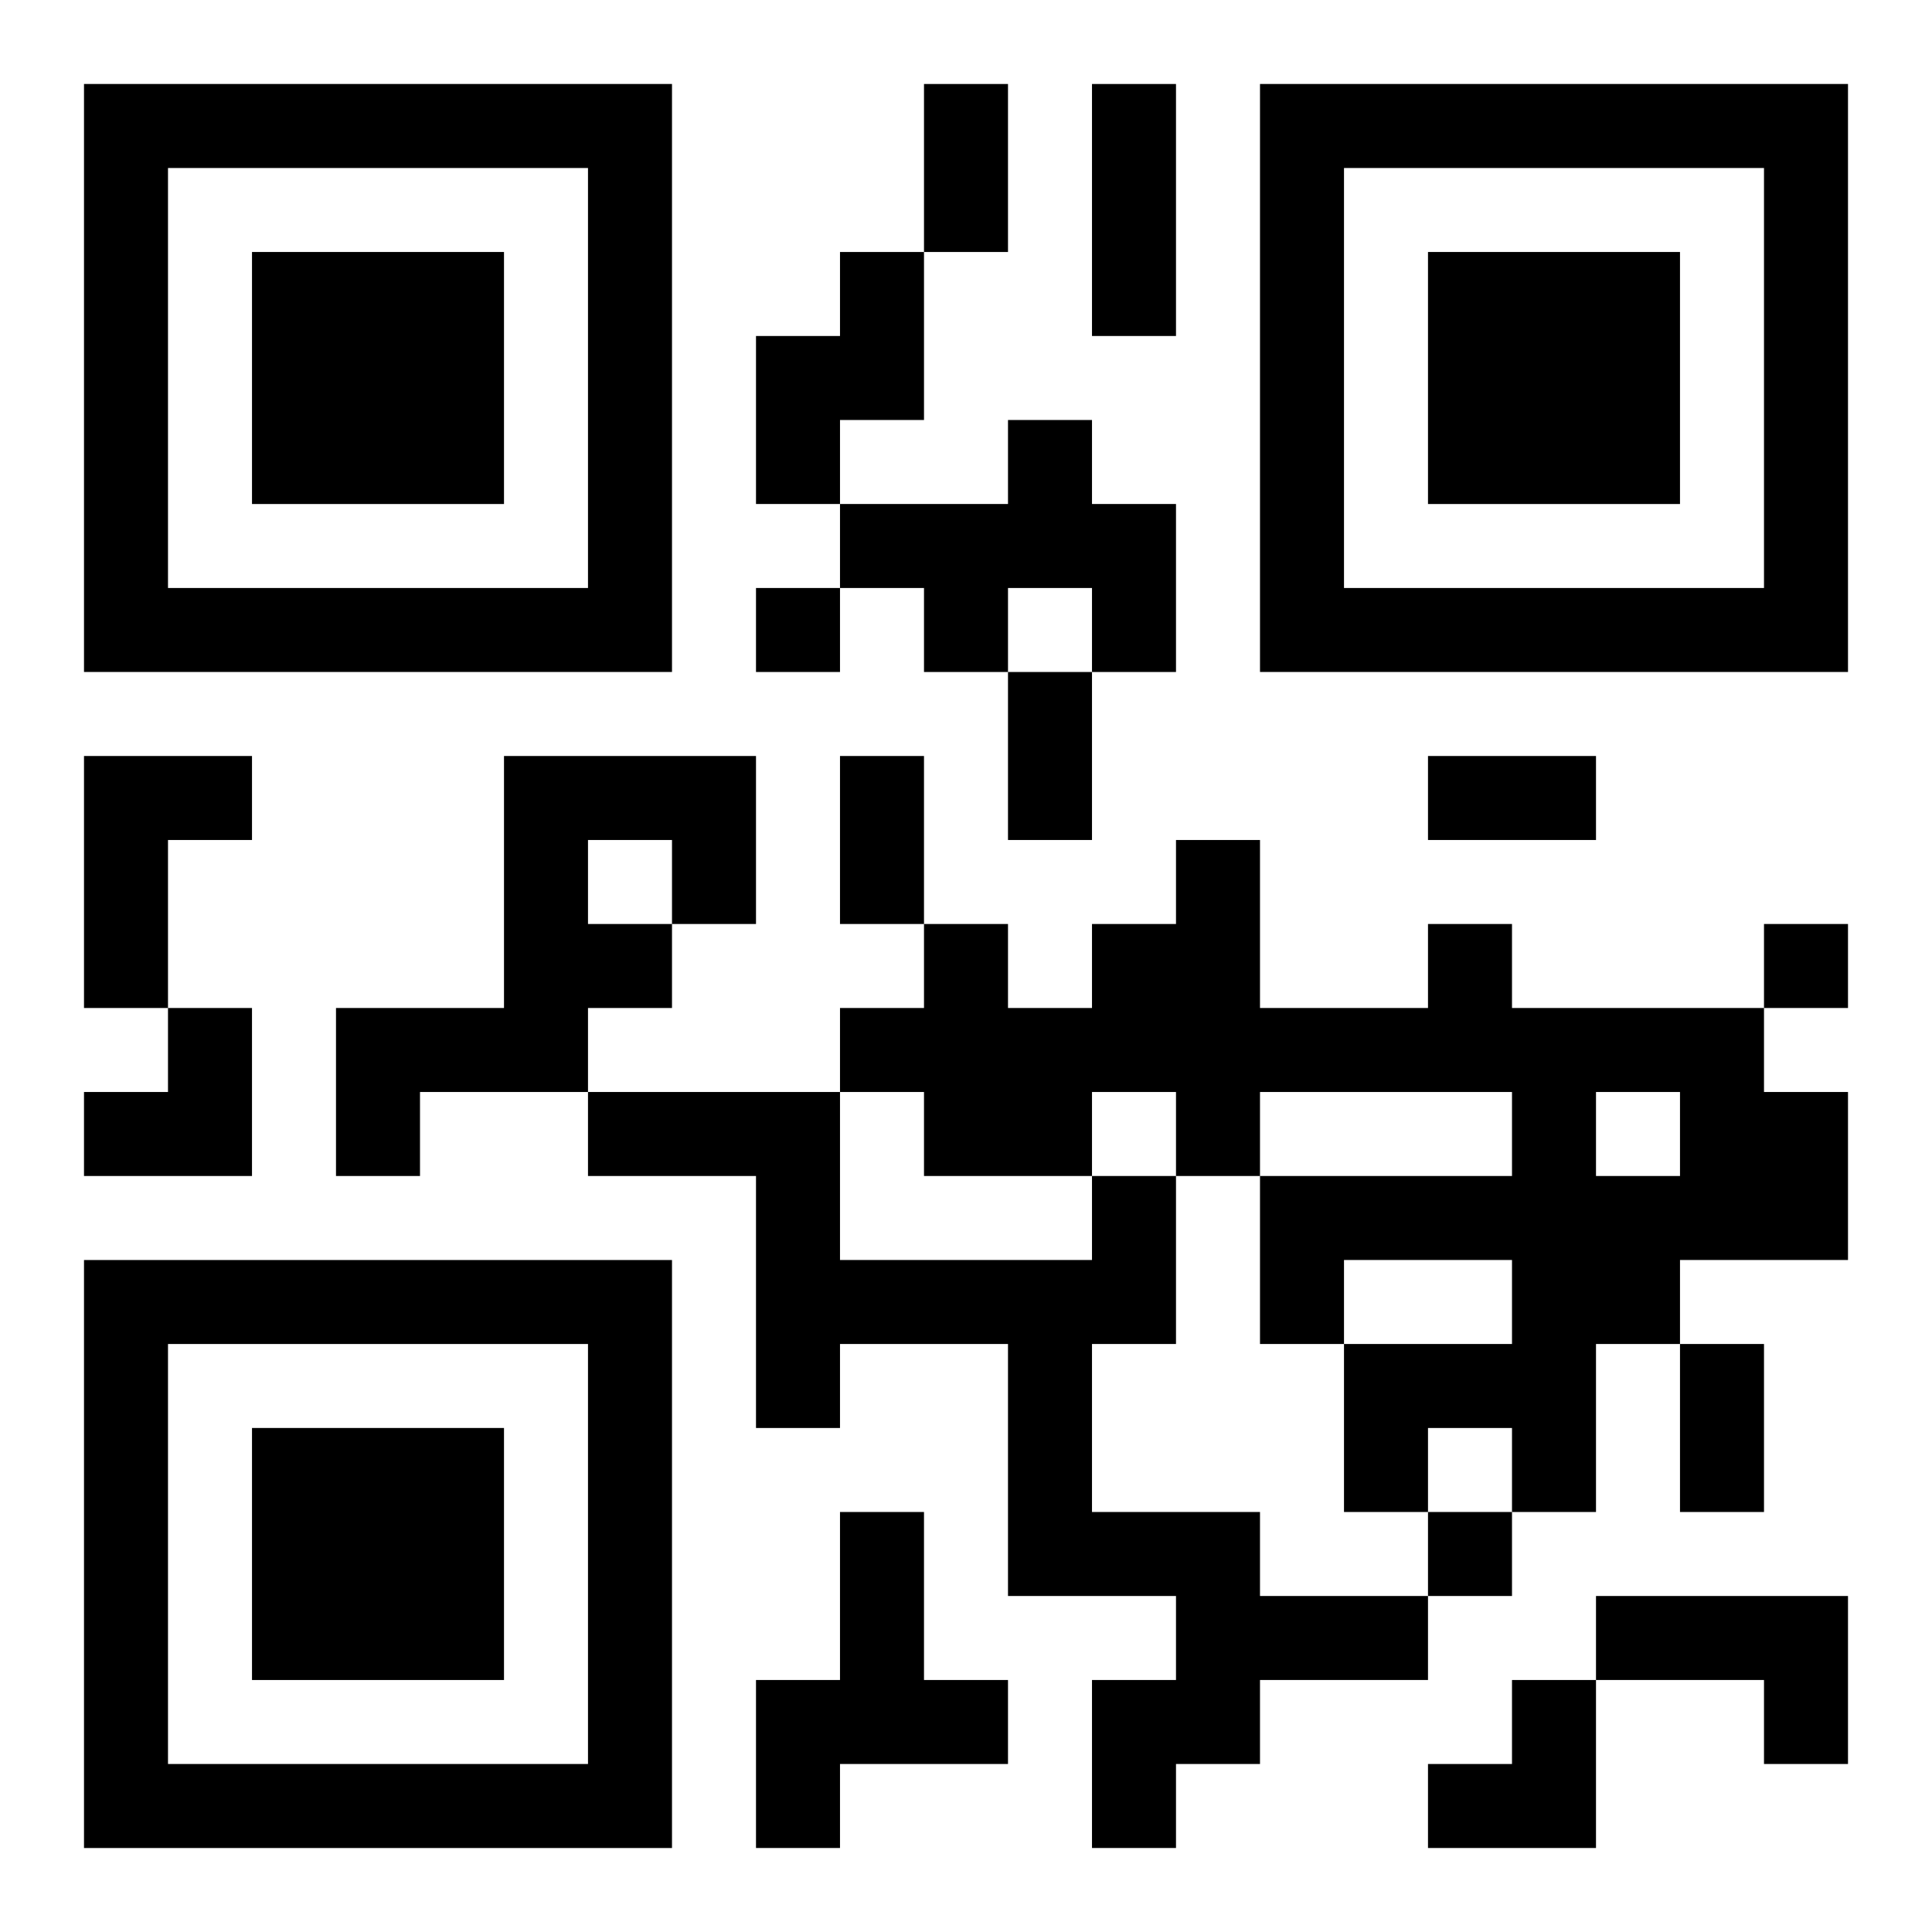 <?xml version="1.0" encoding="UTF-8"?>
<svg width="250" height="250" baseProfile="full" version="1.1" viewBox="-1 -1 23 23" xmlns="http://www.w3.org/2000/svg" xmlns:xlink="http://www.w3.org/1999/xlink"><symbol id="a"><path d="m0 7v7h7v-7h-7zm1 1h5v5h-5v-5zm1 1v3h3v-3h-3z"/></symbol><use y="-7" xlink:href="#a"/><use y="7" xlink:href="#a"/><use x="14" y="-7" xlink:href="#a"/><path d="m9 2h1v2h-1v1h-1v-2h1v-1m2 2h1v1h1v2h-1v-1h-1v1h-1v-1h-1v-1h2v-1m-11 4h2v1h-1v2h-1v-3m5 0h3v2h-1v1h-1v1h-2v1h-1v-2h2v-3m1 1v1h1v-1h-1m10 1h1v1h3v1h1v2h-2v1h-1v2h-1v-1h-1v1h-1v-2h2v-1h-2v1h-1v-2h3v-1h-3v1h-1v-1h-1v1h-2v-1h-1v-1h1v-1h1v1h1v-1h1v-1h1v2h2v-1m2 2v1h1v-1h-1m-6 1h1v2h-1v2h2v1h2v1h-2v1h-1v1h-1v-2h1v-1h-2v-3h-2v1h-1v-3h-2v-1h3v2h3v-1m-3 4h1v2h1v1h-2v1h-1v-2h1v-2m9 1h3v2h-1v-1h-2v-1m-10-12v1h1v-1h-1m12 4v1h1v-1h-1m-4 7v1h1v-1h-1m-6-17h1v2h-1v-2m2 0h1v3h-1v-3m-1 7h1v2h-1v-2m-2 1h1v2h-1v-2m7 0h2v1h-2v-1m3 7h1v2h-1v-2m-19-4m1 0h1v2h-2v-1h1zm15 8m1 0h1v2h-2v-1h1z"/></svg>
